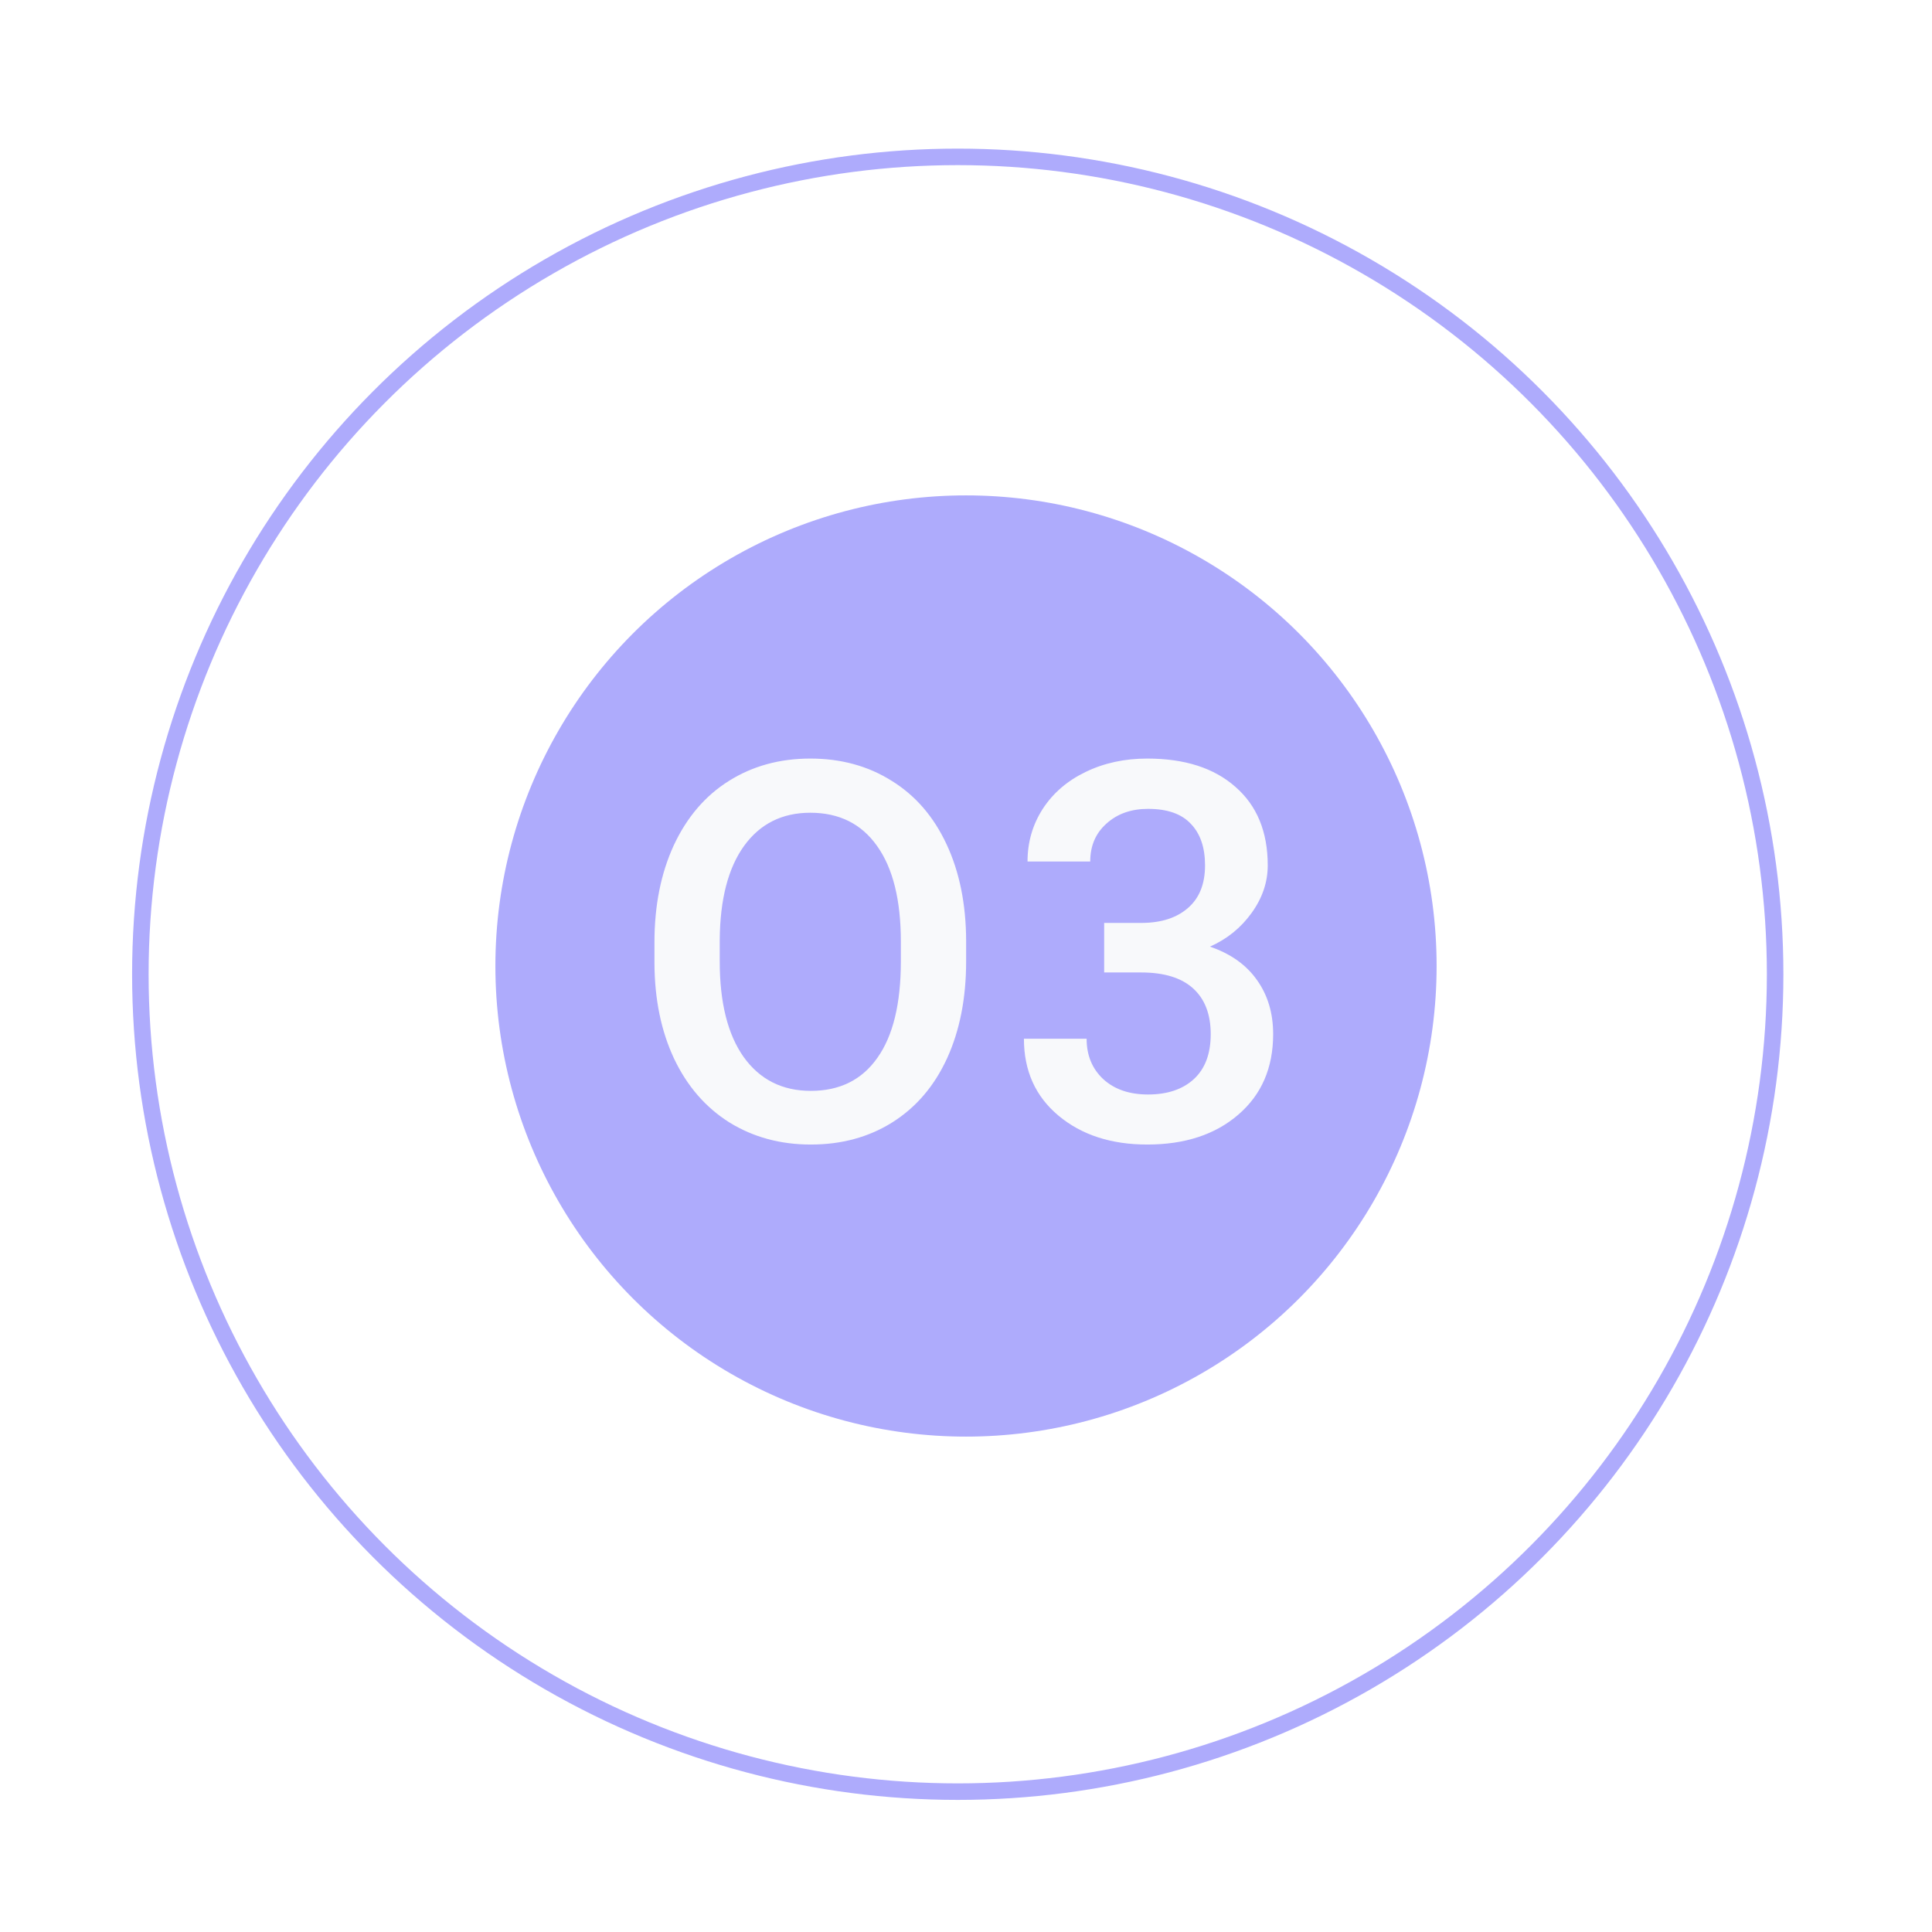 <?xml version="1.0" encoding="UTF-8"?> <svg xmlns="http://www.w3.org/2000/svg" width="117" height="117" viewBox="0 0 117 117" fill="none"> <circle cx="58" cy="59" r="49.5" fill="white" stroke="#AEABFC"></circle> <g filter="url(#filter0_f)"> <circle cx="58.5" cy="58.5" r="28.5" fill="#AEABFC"></circle> </g> <path d="M58.508 58.219C58.508 60.448 58.123 62.406 57.352 64.094C56.581 65.771 55.477 67.062 54.039 67.969C52.612 68.865 50.967 69.312 49.102 69.312C47.258 69.312 45.612 68.865 44.164 67.969C42.727 67.062 41.612 65.776 40.821 64.109C40.039 62.443 39.644 60.521 39.633 58.344V57.062C39.633 54.844 40.024 52.885 40.805 51.188C41.597 49.49 42.706 48.193 44.133 47.297C45.571 46.391 47.217 45.938 49.071 45.938C50.925 45.938 52.565 46.385 53.992 47.281C55.43 48.167 56.539 49.448 57.321 51.125C58.102 52.792 58.498 54.734 58.508 56.953V58.219ZM54.555 57.031C54.555 54.51 54.076 52.578 53.117 51.234C52.17 49.891 50.821 49.219 49.071 49.219C47.362 49.219 46.024 49.891 45.055 51.234C44.097 52.568 43.607 54.458 43.586 56.906V58.219C43.586 60.719 44.071 62.651 45.039 64.016C46.019 65.38 47.373 66.062 49.102 66.062C50.852 66.062 52.196 65.396 53.133 64.062C54.081 62.729 54.555 60.781 54.555 58.219V57.031ZM66.867 55.891H69.179C70.346 55.88 71.268 55.578 71.945 54.984C72.632 54.391 72.976 53.531 72.976 52.406C72.976 51.323 72.69 50.484 72.117 49.891C71.554 49.286 70.69 48.984 69.523 48.984C68.502 48.984 67.664 49.281 67.007 49.875C66.351 50.458 66.023 51.224 66.023 52.172H62.226C62.226 51.005 62.533 49.943 63.148 48.984C63.773 48.026 64.638 47.281 65.742 46.75C66.856 46.208 68.101 45.938 69.476 45.938C71.747 45.938 73.528 46.51 74.82 47.656C76.122 48.792 76.773 50.375 76.773 52.406C76.773 53.427 76.445 54.391 75.789 55.297C75.143 56.193 74.304 56.87 73.273 57.328C74.523 57.755 75.471 58.427 76.117 59.344C76.773 60.26 77.101 61.354 77.101 62.625C77.101 64.667 76.398 66.292 74.992 67.5C73.596 68.708 71.757 69.312 69.476 69.312C67.289 69.312 65.497 68.729 64.101 67.562C62.705 66.396 62.008 64.844 62.008 62.906H65.804C65.804 63.906 66.138 64.719 66.804 65.344C67.481 65.969 68.388 66.281 69.523 66.281C70.7 66.281 71.627 65.969 72.304 65.344C72.981 64.719 73.32 63.812 73.32 62.625C73.32 61.427 72.966 60.505 72.257 59.859C71.549 59.214 70.497 58.891 69.101 58.891H66.867V55.891Z" fill="#F8F9FB"></path> <defs> <filter id="filter0_f" x="0" y="0" width="117" height="117" filterUnits="userSpaceOnUse" color-interpolation-filters="sRGB"> <feFlood flood-opacity="0" result="BackgroundImageFix"></feFlood> <feBlend mode="normal" in="SourceGraphic" in2="BackgroundImageFix" result="shape"></feBlend> <feGaussianBlur stdDeviation="15" result="effect1_foregroundBlur"></feGaussianBlur> </filter> </defs> </svg> 